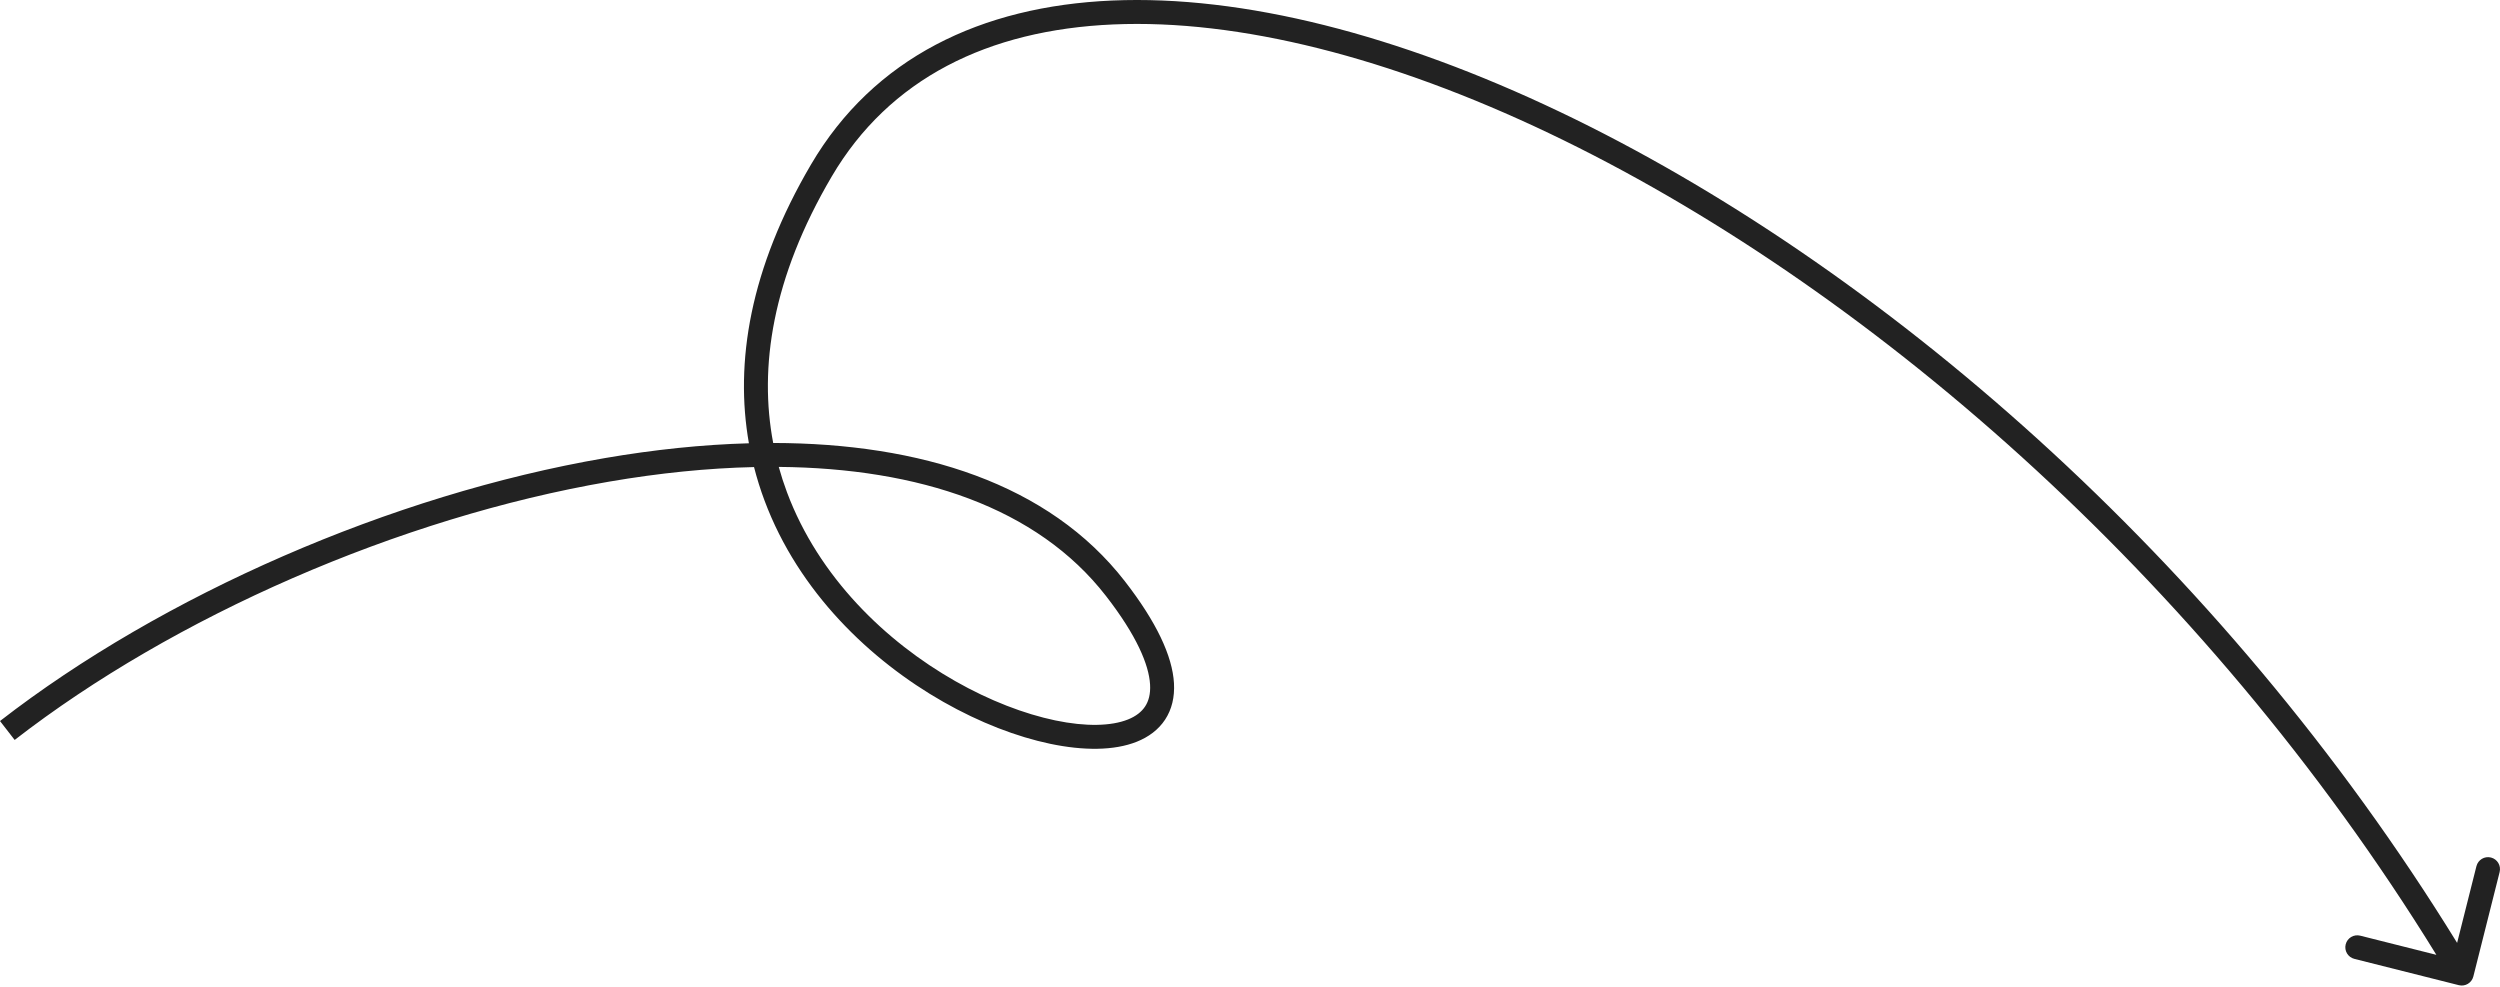 <?xml version="1.0" encoding="UTF-8"?> <svg xmlns="http://www.w3.org/2000/svg" width="418" height="165" viewBox="0 0 418 165" fill="none"> <path fill-rule="evenodd" clip-rule="evenodd" d="M101.167 76.587C65.411 82.732 27.112 99.527 0 120.556L2.452 123.719C29.029 103.105 66.713 86.569 101.845 80.531C110.167 79.101 118.298 78.266 126.074 78.095C126.563 80.012 127.151 81.88 127.83 83.697C133.545 98.997 145.549 110.427 157.729 117.355C163.827 120.824 170.031 123.199 175.605 124.367C181.124 125.522 186.261 125.541 190.076 124.015C192.018 123.238 193.676 122.035 194.801 120.327C195.932 118.612 196.422 116.543 196.288 114.222C196.024 109.683 193.369 104.01 188.086 97.199C175.385 80.824 153.843 74.108 129.276 74.065C126.889 61.476 129.062 46.529 139.064 29.512C148.676 13.157 165.19 4.997 186.115 4.087C207.103 3.175 232.395 9.585 259.06 22.302C311.243 47.189 368.142 95.976 407.362 159.65L394.627 156.444C393.555 156.174 392.468 156.824 392.198 157.896C391.928 158.967 392.578 160.055 393.65 160.324L411.114 164.721C412.185 164.991 413.273 164.341 413.543 163.269L417.939 145.805C418.209 144.734 417.559 143.646 416.488 143.376C415.416 143.107 414.328 143.757 414.059 144.828L410.83 157.65C371.216 93.29 313.709 43.931 260.783 18.69C233.769 5.806 207.807 -0.861 185.942 0.089C164.015 1.042 146.076 9.683 135.614 27.484C125.343 44.959 122.844 60.653 125.217 74.117C117.407 74.33 109.331 75.184 101.167 76.587ZM130.207 78.067C153.616 78.275 173.42 84.82 184.924 99.652C190.052 106.263 192.1 111.14 192.292 114.454C192.386 116.059 192.042 117.242 191.46 118.125C190.872 119.016 189.938 119.76 188.59 120.299C185.827 121.405 181.599 121.533 176.426 120.45C171.308 119.378 165.493 117.167 159.707 113.876C148.117 107.284 136.885 96.502 131.579 82.296C131.065 80.921 130.606 79.511 130.207 78.067Z" fill="#222222"></path> </svg> 